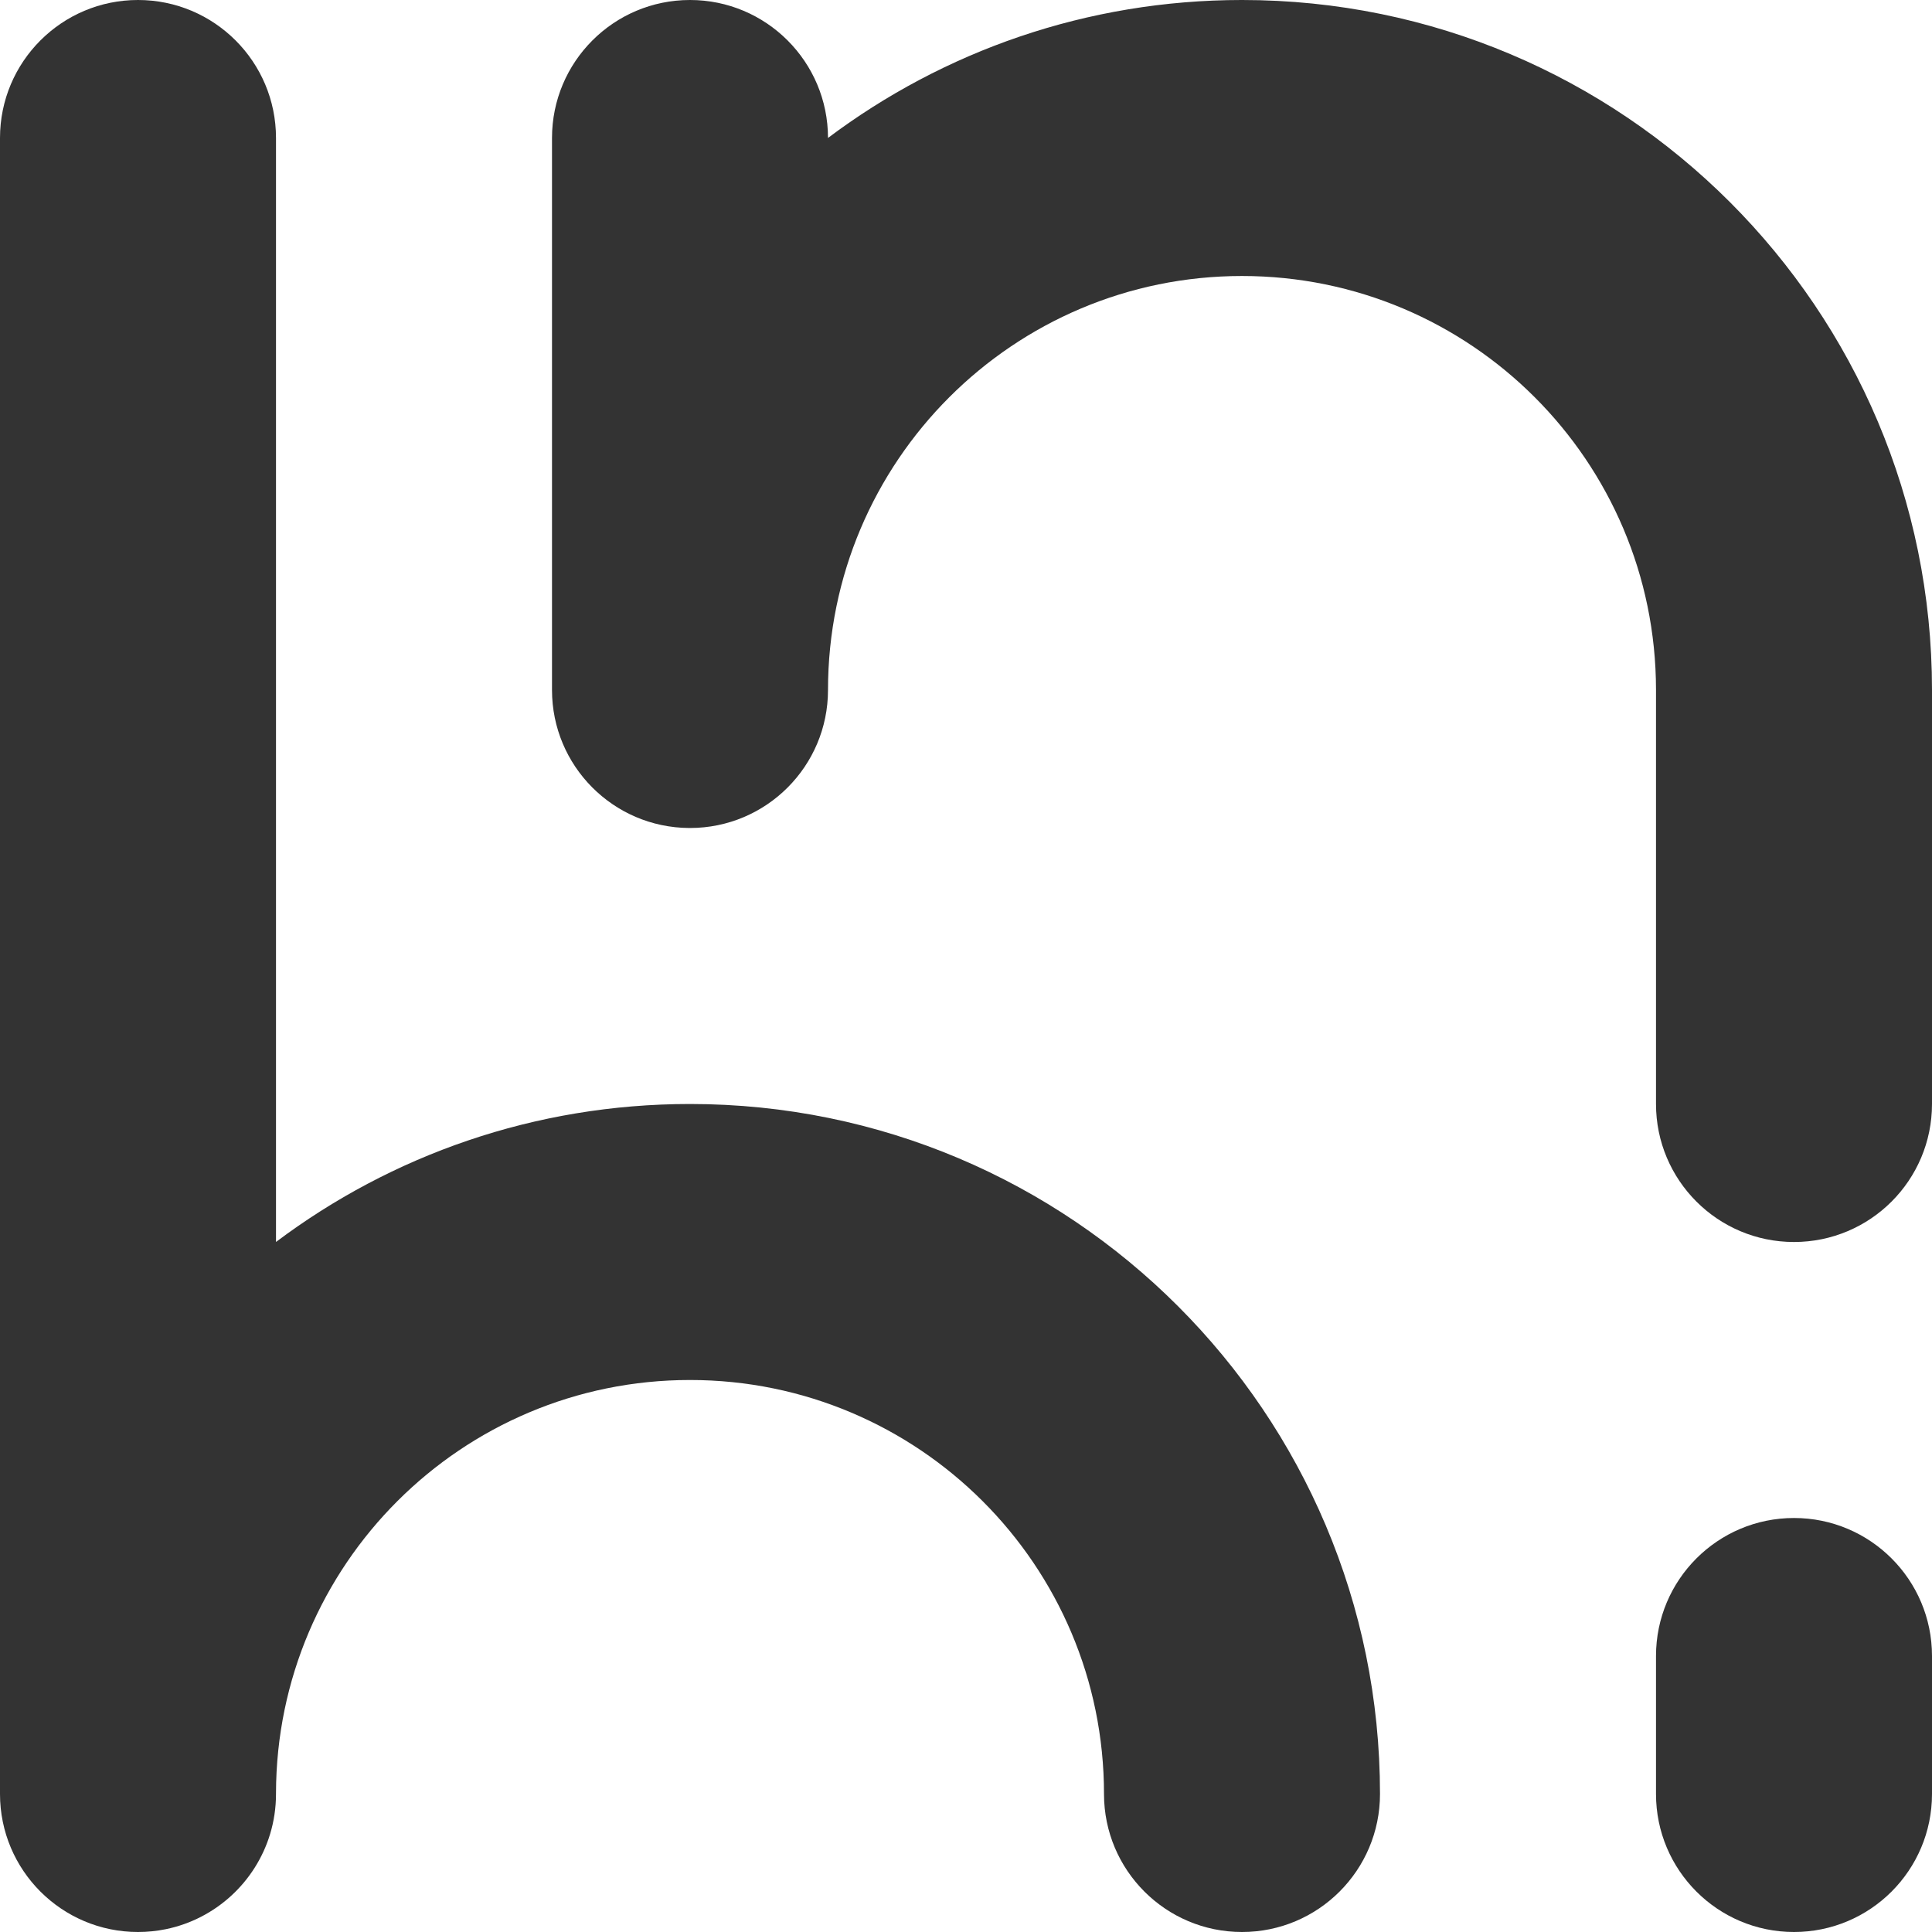 <svg xmlns="http://www.w3.org/2000/svg" width="1024" height="1024" viewBox="0 0 1024 1024" fill="none"><path d="M438.858 365.712C438.858 244.525 537.099 146.284 658.287 146.284C779.406 146.284 877.606 244.416 877.715 365.51L877.715 585.141C877.715 625.537 910.462 658.284 950.858 658.284C991.253 658.284 1024 625.537 1024 585.141V365.903L1024 365.712C1024 163.734 860.265 -0.002 658.287 -0.002C575.956 -0.002 499.981 27.203 438.858 73.114C438.843 32.731 406.102 -0.002 365.715 -0.002C325.319 -0.002 292.572 32.745 292.572 73.141L292.572 365.712C292.572 405.95 325.064 438.599 365.242 438.854C365.4 438.855 365.557 438.855 365.715 438.855C406.111 438.855 438.858 406.108 438.858 365.712Z" fill="#333333"></path><path d="M146.286 950.387C146.539 829.415 244.683 731.427 365.714 731.427C486.901 731.427 585.143 829.668 585.143 950.855C585.143 991.251 617.89 1024 658.286 1024C698.681 1024 731.429 991.251 731.429 950.855C731.429 748.877 567.693 585.141 365.714 585.141C283.384 585.141 207.409 612.346 146.286 658.257L146.286 73.141C146.286 32.745 113.539 -0.002 73.143 -0.002C32.748 -0.002 0 32.745 0 73.141L0 950.252C0 950.453 0 950.654 0 950.855C0 971.053 8.187 989.339 21.423 1002.58C34.659 1015.81 52.945 1024 73.143 1024C78.192 1024 83.122 1023.49 87.884 1022.51C114.248 1017.12 135.446 997.537 143.154 972.094C145.191 965.372 146.286 958.242 146.286 950.855V950.387Z" fill="#333333"></path><path d="M1024 877.712C1024 837.317 991.253 804.57 950.858 804.57C910.462 804.57 877.715 837.317 877.715 877.712V950.855C877.715 991.251 910.462 1024 950.858 1024C991.253 1024 1024 991.251 1024 950.855V877.712Z" fill="#333333"></path></svg>